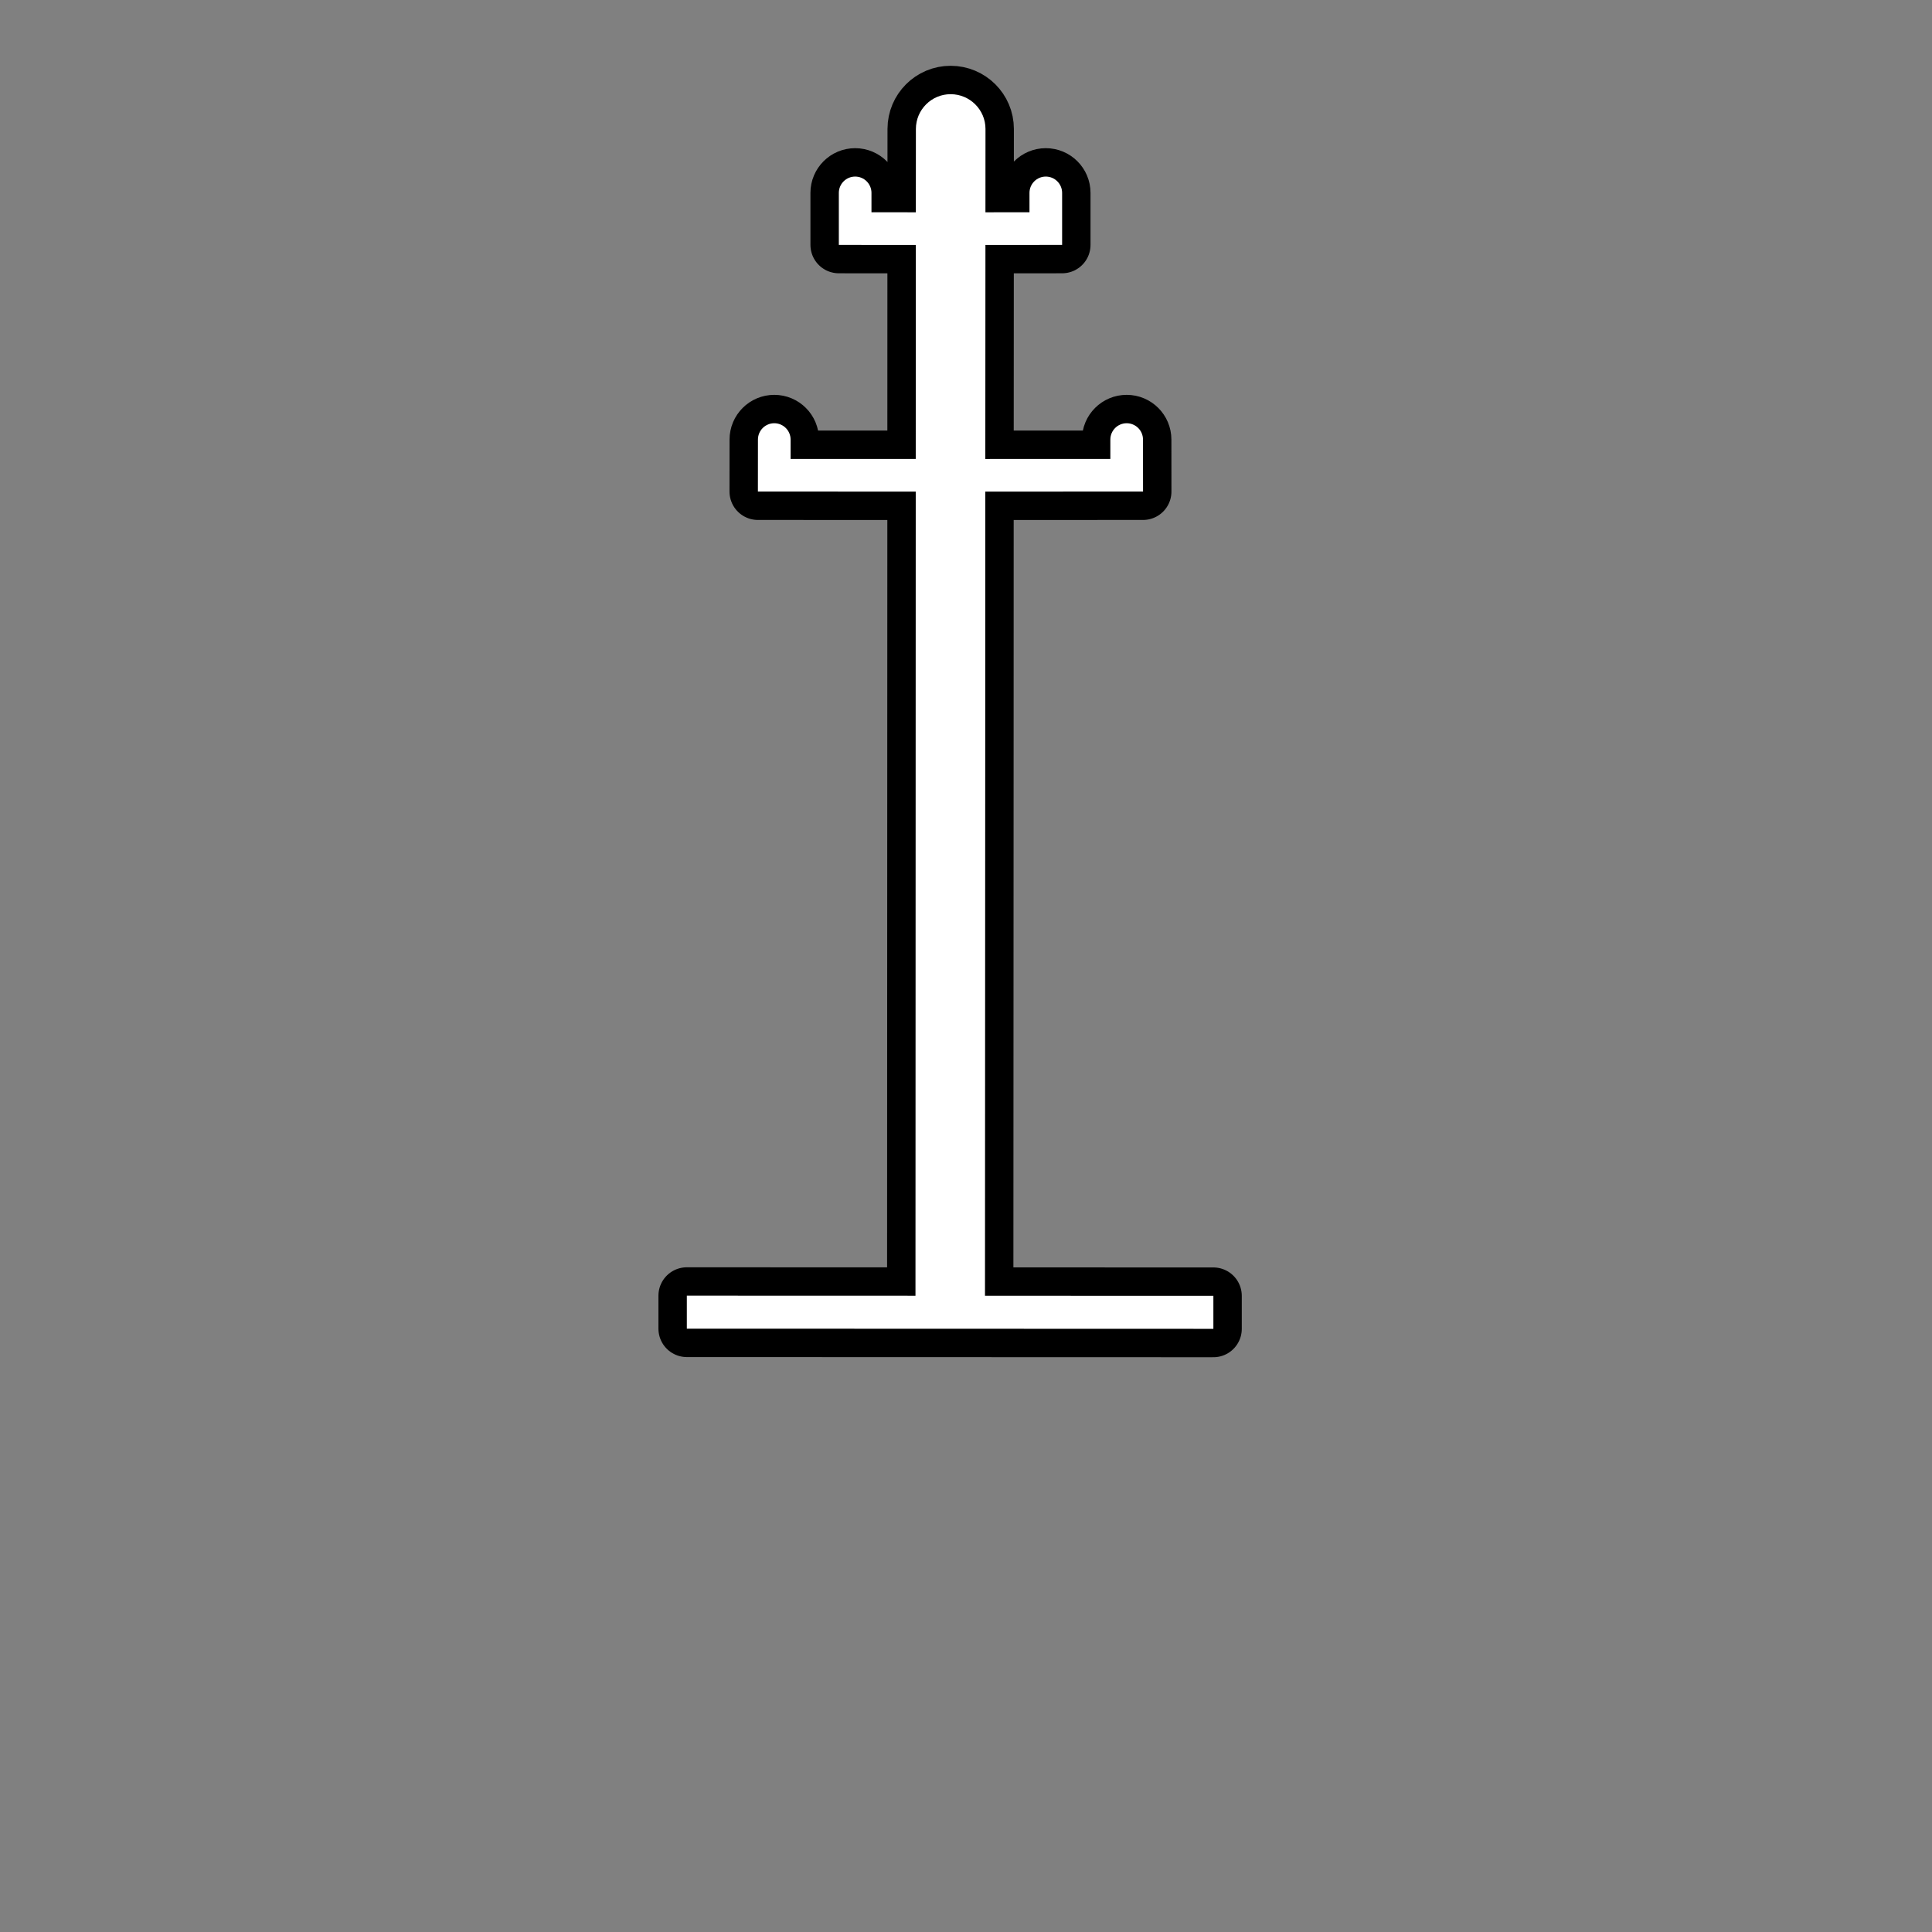 <?xml version="1.0" encoding="utf-8"?>
<!-- Generator: Adobe Illustrator 14.0.0, SVG Export Plug-In . SVG Version: 6.00 Build 43363)  -->
<!DOCTYPE svg PUBLIC "-//W3C//DTD SVG 1.1//EN" "http://www.w3.org/Graphics/SVG/1.1/DTD/svg11.dtd">
<svg version="1.1" xmlns="http://www.w3.org/2000/svg" xmlns:xlink="http://www.w3.org/1999/xlink" x="0px" y="0px"
	 width="170.079px" height="170.079px" viewBox="0 0 170.079 170.079" enable-background="new 0 0 170.079 170.079"
	 xml:space="preserve">
<rect x="0" y="0" width="170.079" height="170.079" fill="#808080" stroke="none"/>
<g id="Layer_2">
</g>
<g id="Layer_1">
	<g>
		<g>
			<path d="M80.629,24.891c0,0.029,0,0.059-0.008,0.088v-0.201C80.629,24.812,80.629,24.855,80.629,24.891z"/>
		</g>
		<path fill="#FFFFFF" stroke="#000000" stroke-width="5" stroke-linecap="round" stroke-linejoin="round" d="M86.711,114.071
			l0.021-48.845l0.006-21.949l13.887-0.004l-0.004-4.578c0-0.793-0.644-1.436-1.437-1.436s-1.437,0.643-1.437,1.436V40.4
			L86.74,40.404l0.001-2.381v-0.129l0.009-16.332l6.751-0.004V16.98c0-0.793-0.643-1.436-1.437-1.436
			c-0.793,0-1.436,0.643-1.436,1.436v1.705l-3.877,0.004l0.004-7.338c0-1.688-1.377-3.059-3.063-3.059
			c-1.687-0.006-3.063,1.371-3.063,3.059l-0.005,7.338l-3.906-0.004V16.98c0-0.793-0.643-1.436-1.436-1.436
			c-0.794,0-1.437,0.643-1.437,1.436v4.578l6.776,0.004l-0.001,1.9c0.008,0.008,0.008,0.016,0,0.029v0.201
			c0.008,0.008,0.008,0.008,0,0.014c0.008,0.014,0,0.037,0,0.051l-0.005,16.646L69.598,40.4v-1.705c0-0.793-0.644-1.436-1.437-1.436
			s-1.437,0.643-1.437,1.436l-0.004,4.578l13.895,0.004l-0.002,7.598l-0.021,63.194l-20.128-0.006v2.904l46.353,0.014v-2.904
			L86.711,114.071z"/>
		<path fill="#FFFFFF" d="M86.711,114.071l0.021-48.845l0.006-21.949l13.887-0.004l-0.004-4.578c0-0.793-0.644-1.436-1.437-1.436
			s-1.437,0.643-1.437,1.436V40.4L86.74,40.404l0.001-2.381v-0.129l0.009-16.332l6.751-0.004V16.98c0-0.793-0.643-1.436-1.437-1.436
			c-0.793,0-1.436,0.643-1.436,1.436v1.705l-3.877,0.004l0.004-7.338c0-1.688-1.377-3.059-3.063-3.059
			c-1.687-0.006-3.063,1.371-3.063,3.059l-0.005,7.338l-3.906-0.004V16.98c0-0.793-0.643-1.436-1.436-1.436
			c-0.794,0-1.437,0.643-1.437,1.436v4.578l6.776,0.004l-0.001,1.9c0.008,0.008,0.008,0.016,0,0.029v0.201
			c0.008,0.008,0.008,0.008,0,0.014c0.008,0.014,0,0.037,0,0.051l-0.005,16.646L69.598,40.4v-1.705c0-0.793-0.644-1.436-1.437-1.436
			s-1.437,0.643-1.437,1.436l-0.004,4.578l13.895,0.004l-0.002,7.598l-0.021,63.194l-20.128-0.006v2.904l46.353,0.014v-2.904
			L86.711,114.071z"/>
	</g>
</g>
</svg>
